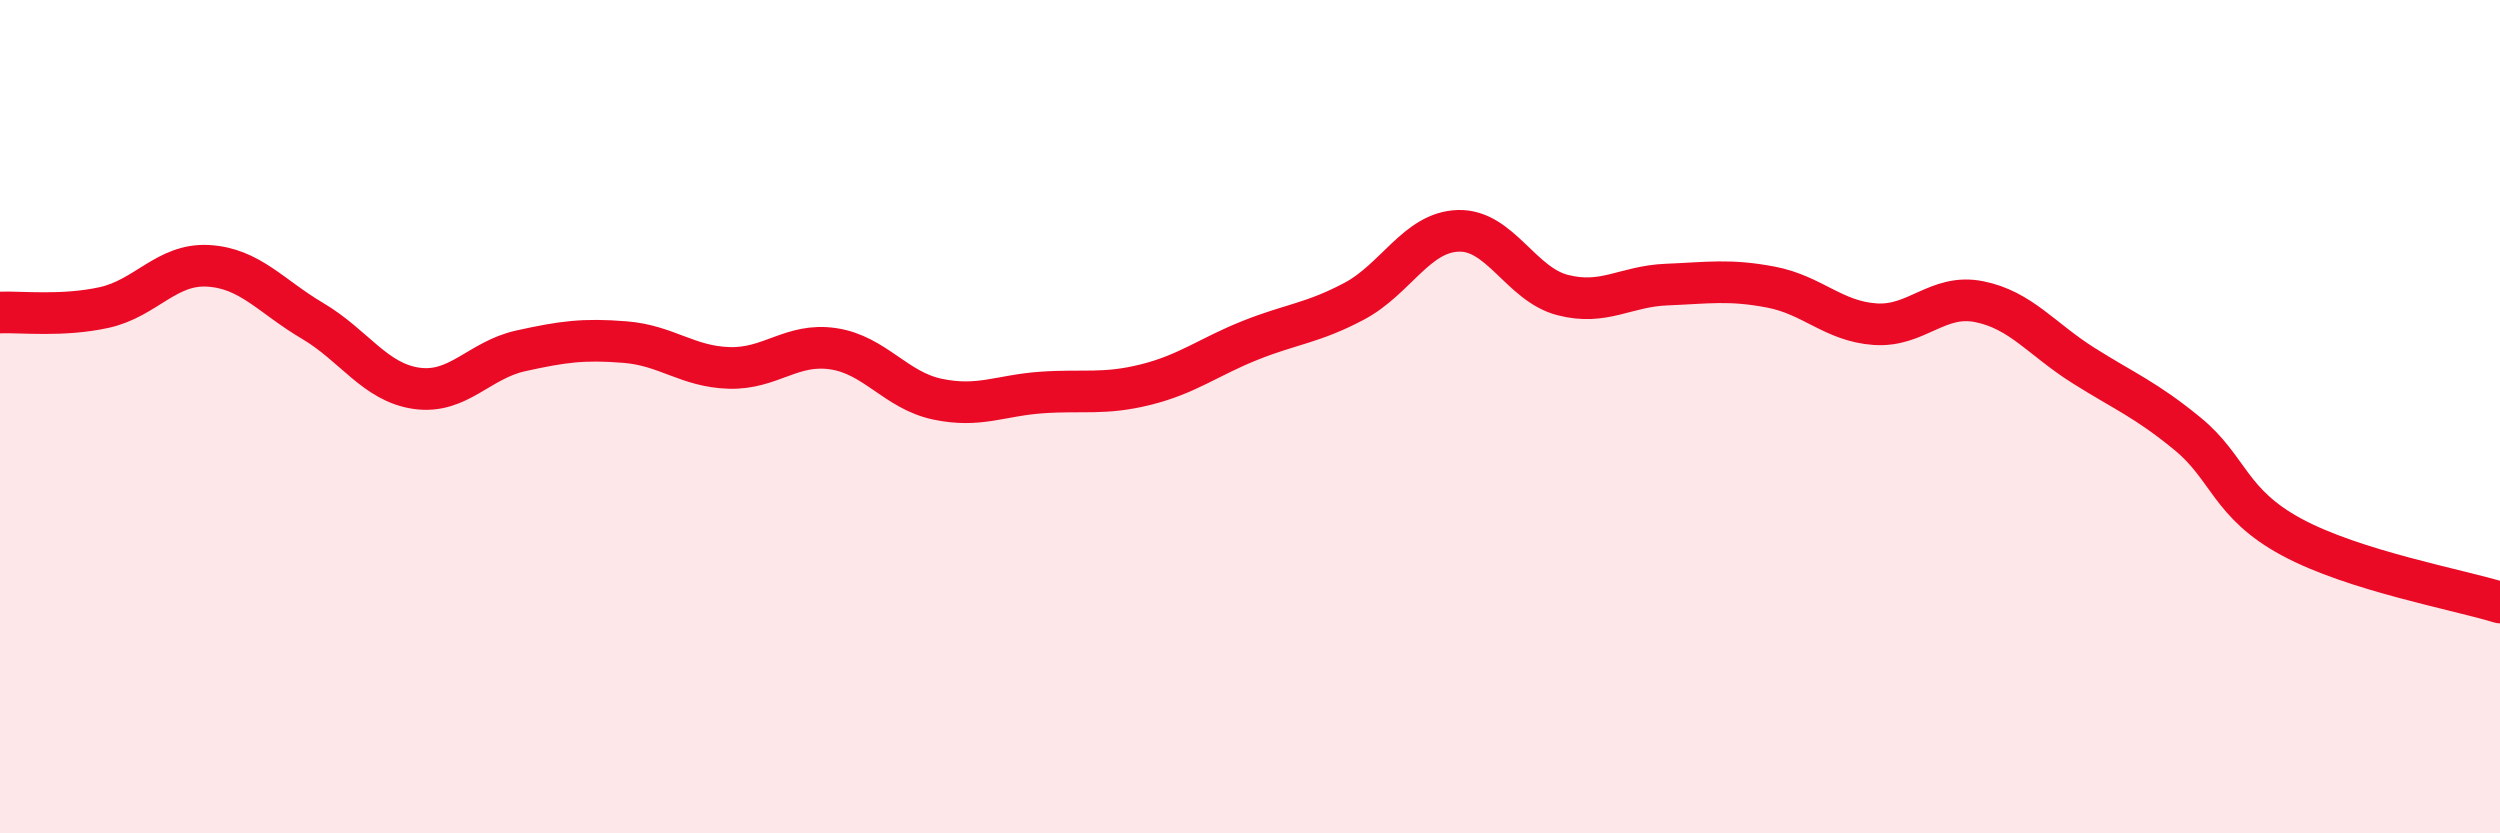 
    <svg width="60" height="20" viewBox="0 0 60 20" xmlns="http://www.w3.org/2000/svg">
      <path
        d="M 0,7.5 C 0.5,7.48 1.5,7.6 2.5,7.38 C 3.5,7.16 4,6.32 5,6.38 C 6,6.44 6.5,7.11 7.5,7.7 C 8.5,8.29 9,9.18 10,9.32 C 11,9.46 11.5,8.64 12.5,8.42 C 13.5,8.2 14,8.13 15,8.21 C 16,8.29 16.5,8.8 17.5,8.83 C 18.5,8.86 19,8.22 20,8.37 C 21,8.52 21.5,9.37 22.5,9.58 C 23.5,9.79 24,9.49 25,9.42 C 26,9.35 26.5,9.48 27.5,9.23 C 28.5,8.98 29,8.57 30,8.17 C 31,7.77 31.5,7.76 32.5,7.23 C 33.5,6.7 34,5.57 35,5.54 C 36,5.51 36.5,6.82 37.5,7.08 C 38.5,7.34 39,6.87 40,6.83 C 41,6.79 41.5,6.7 42.5,6.89 C 43.5,7.08 44,7.71 45,7.78 C 46,7.85 46.5,7.04 47.5,7.24 C 48.5,7.44 49,8.14 50,8.77 C 51,9.4 51.5,9.59 52.5,10.41 C 53.5,11.23 53.5,12.08 55,12.89 C 56.5,13.7 59,14.15 60,14.46L60 20L0 20Z"
        fill="#EB0A25"
        opacity="0.1"
        stroke-linecap="round"
        stroke-linejoin="round"
      />
      <path
        d="M 0,7.5 C 0.5,7.48 1.5,7.6 2.5,7.38 C 3.5,7.16 4,6.32 5,6.38 C 6,6.44 6.5,7.11 7.5,7.7 C 8.5,8.29 9,9.18 10,9.32 C 11,9.46 11.5,8.64 12.5,8.42 C 13.5,8.2 14,8.13 15,8.21 C 16,8.29 16.5,8.8 17.5,8.83 C 18.5,8.86 19,8.22 20,8.37 C 21,8.52 21.5,9.37 22.5,9.58 C 23.5,9.79 24,9.49 25,9.42 C 26,9.35 26.5,9.48 27.5,9.23 C 28.5,8.98 29,8.57 30,8.17 C 31,7.77 31.5,7.76 32.5,7.23 C 33.5,6.7 34,5.57 35,5.54 C 36,5.51 36.5,6.82 37.5,7.08 C 38.5,7.34 39,6.87 40,6.83 C 41,6.79 41.5,6.7 42.5,6.89 C 43.5,7.08 44,7.71 45,7.78 C 46,7.85 46.5,7.04 47.5,7.24 C 48.5,7.44 49,8.14 50,8.77 C 51,9.4 51.5,9.59 52.5,10.41 C 53.5,11.23 53.5,12.08 55,12.89 C 56.5,13.7 59,14.15 60,14.46"
        stroke="#EB0A25"
        stroke-width="1"
        fill="none"
        stroke-linecap="round"
        stroke-linejoin="round"
      />
    </svg>
  